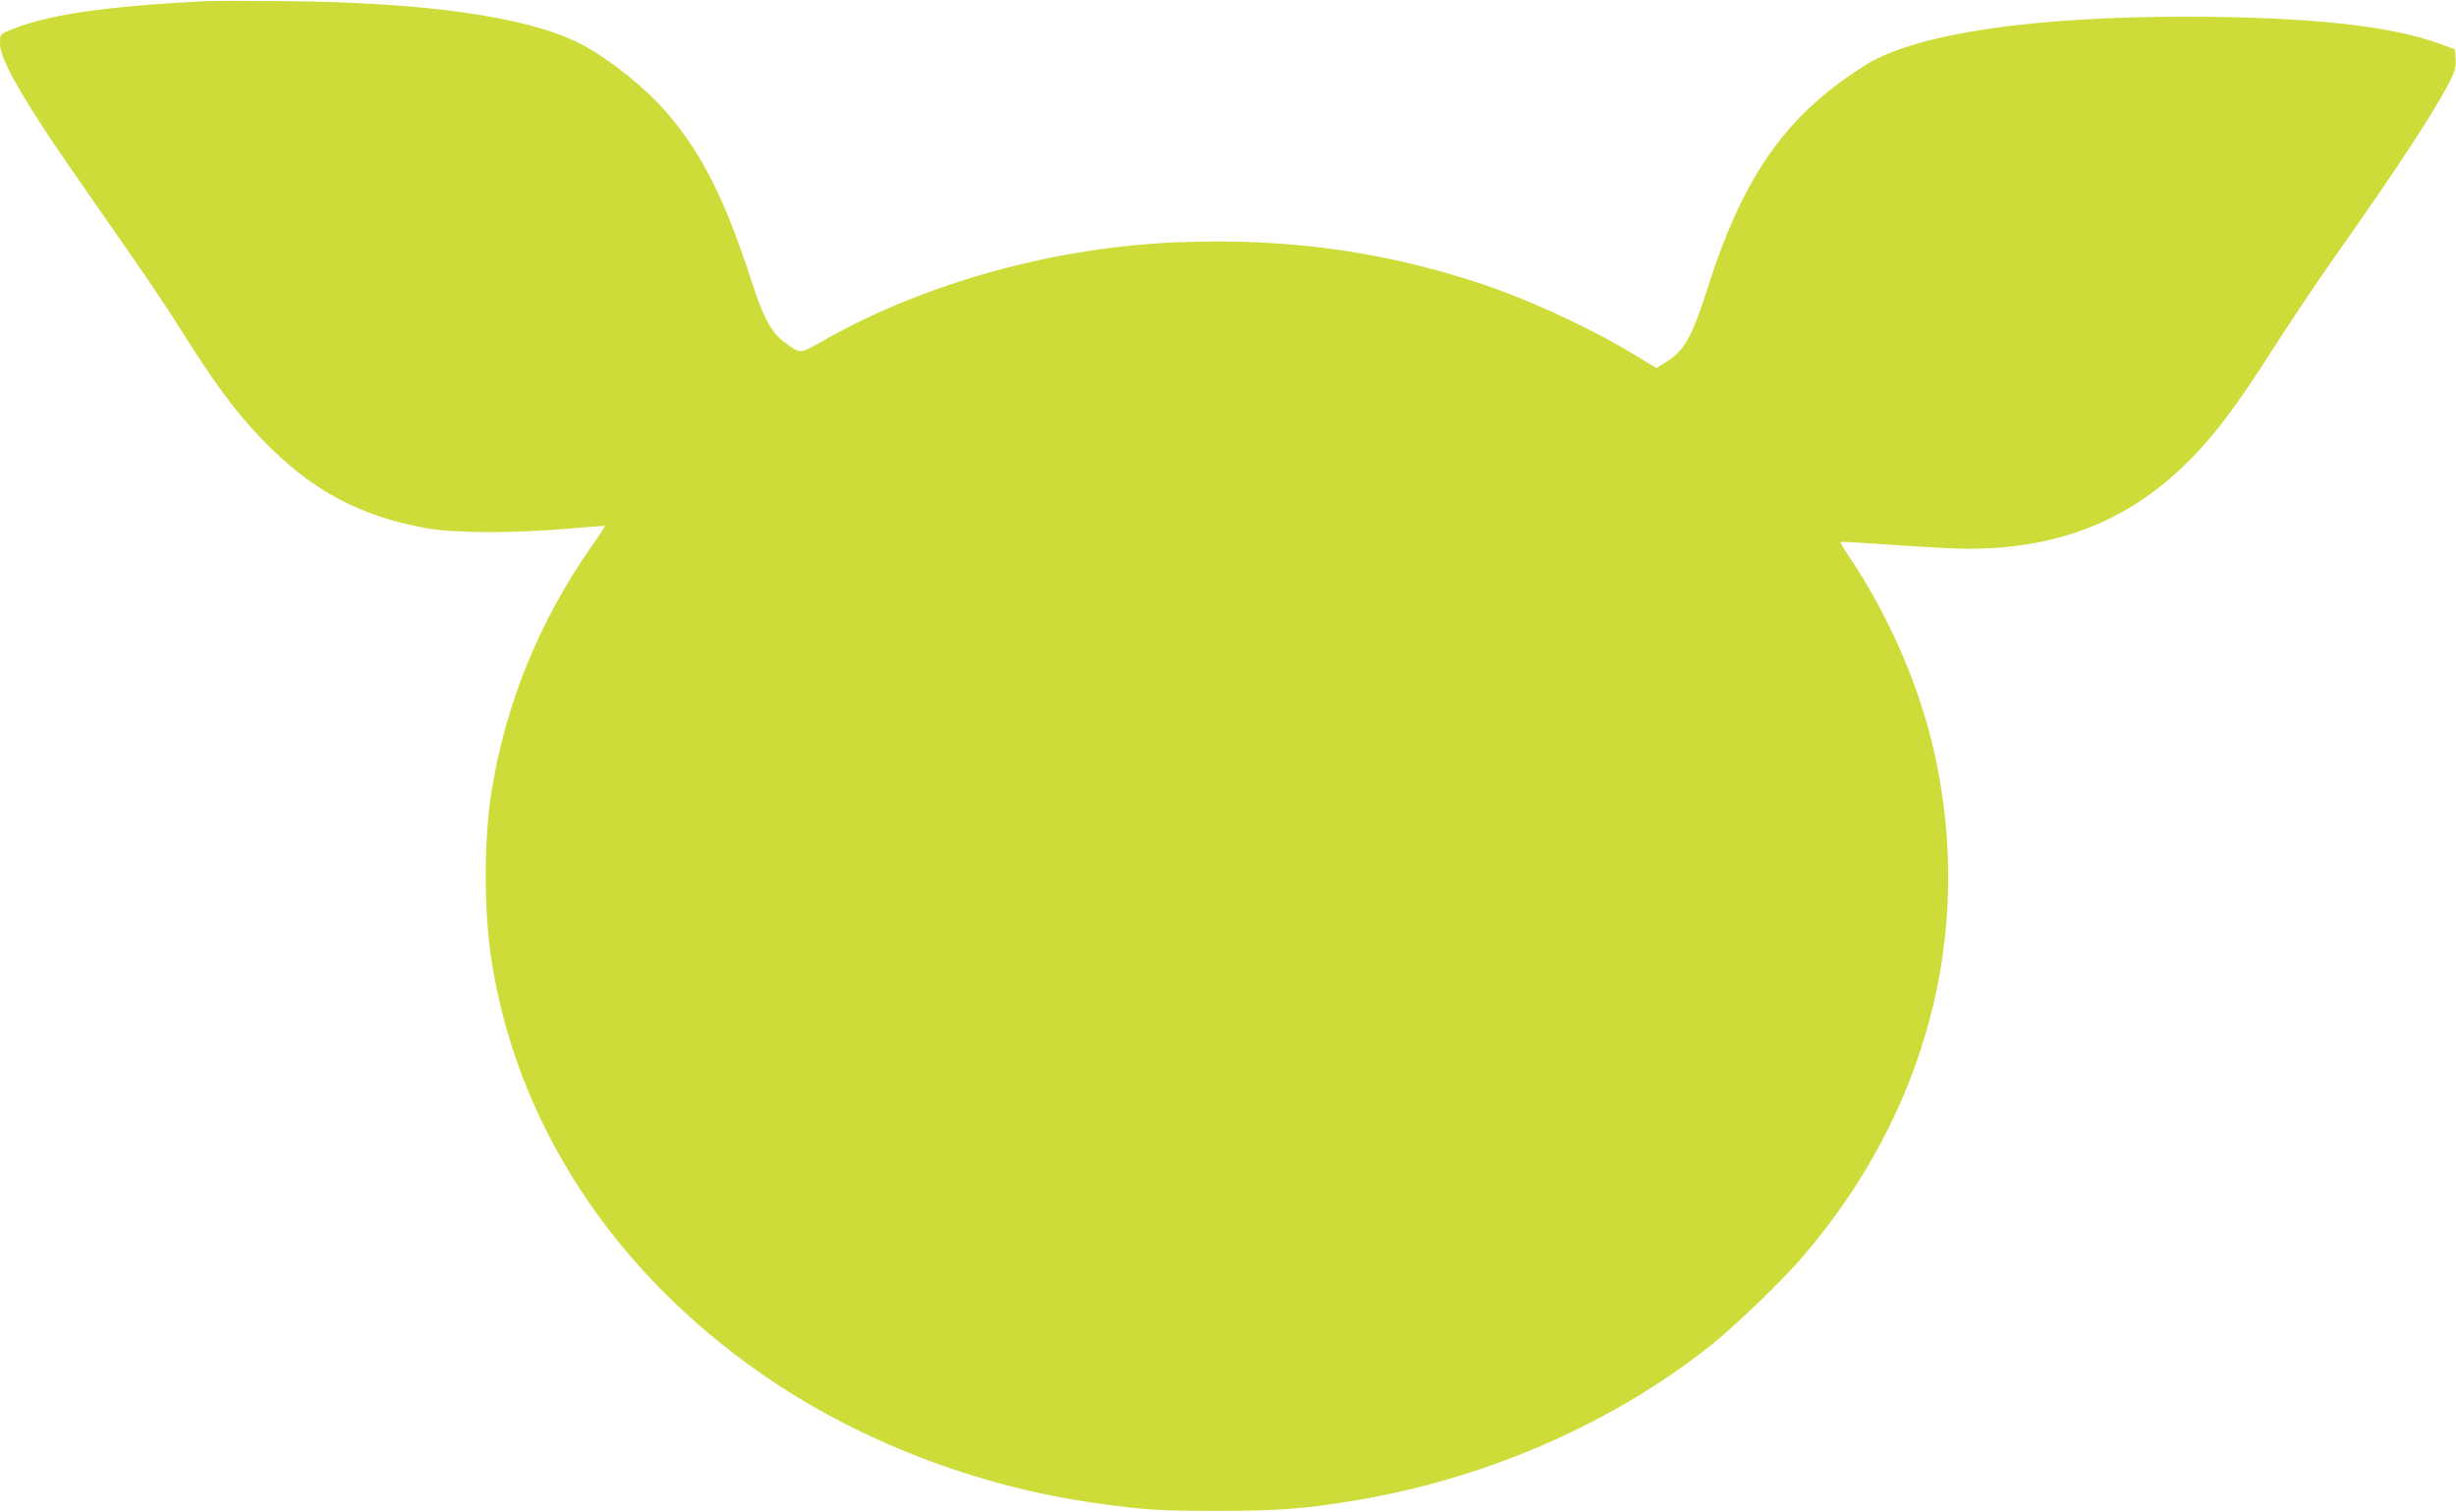 <?xml version="1.0" standalone="no"?>
<!DOCTYPE svg PUBLIC "-//W3C//DTD SVG 20010904//EN"
 "http://www.w3.org/TR/2001/REC-SVG-20010904/DTD/svg10.dtd">
<svg version="1.0" xmlns="http://www.w3.org/2000/svg"
 width="1280pt" height="788pt" viewBox="0 0 1280 788"
 preserveAspectRatio="xMidYMid meet">
<g transform="translate(0,788) scale(0.1,-0.1)"
fill="#cddc39" stroke="none">
<path d="M1070 7874 c-540 -28 -833 -72 -1025 -154 -44 -19 -45 -20 -45 -66 0
-58 51 -164 175 -361 78 -124 145 -222 522 -763 75 -107 174 -256 221 -330
201 -320 305 -461 447 -609 253 -263 505 -400 854 -463 147 -27 445 -28 731
-4 107 9 198 16 202 16 4 0 -27 -48 -69 -107 -273 -390 -449 -822 -522 -1283
-39 -246 -39 -613 -1 -864 129 -853 629 -1622 1405 -2163 501 -349 1120 -589
1750 -677 245 -35 338 -40 630 -40 324 0 473 12 750 60 674 117 1326 406 1830
810 131 106 367 334 474 459 644 753 889 1688 684 2615 -78 354 -241 728 -455
1043 -22 32 -38 61 -35 63 2 2 127 -5 278 -16 151 -11 325 -20 387 -20 431 0
780 125 1070 383 174 155 300 316 525 669 82 128 223 339 314 468 330 467 524
764 602 918 26 51 31 73 29 114 l-3 51 -80 29 c-255 94 -682 140 -1320 141
-801 0 -1389 -86 -1660 -244 -22 -13 -76 -49 -120 -80 -341 -242 -546 -555
-715 -1089 -83 -259 -121 -328 -219 -388 l-48 -30 -124 75 c-241 145 -580 299
-840 381 -496 157 -973 220 -1519 200 -647 -24 -1322 -210 -1850 -508 -137
-78 -125 -77 -216 -10 -65 49 -107 128 -169 320 -137 422 -255 657 -439 872
-112 131 -317 294 -461 365 -273 136 -800 211 -1530 217 -192 2 -379 2 -415 0z"/>
</g>
</svg>

